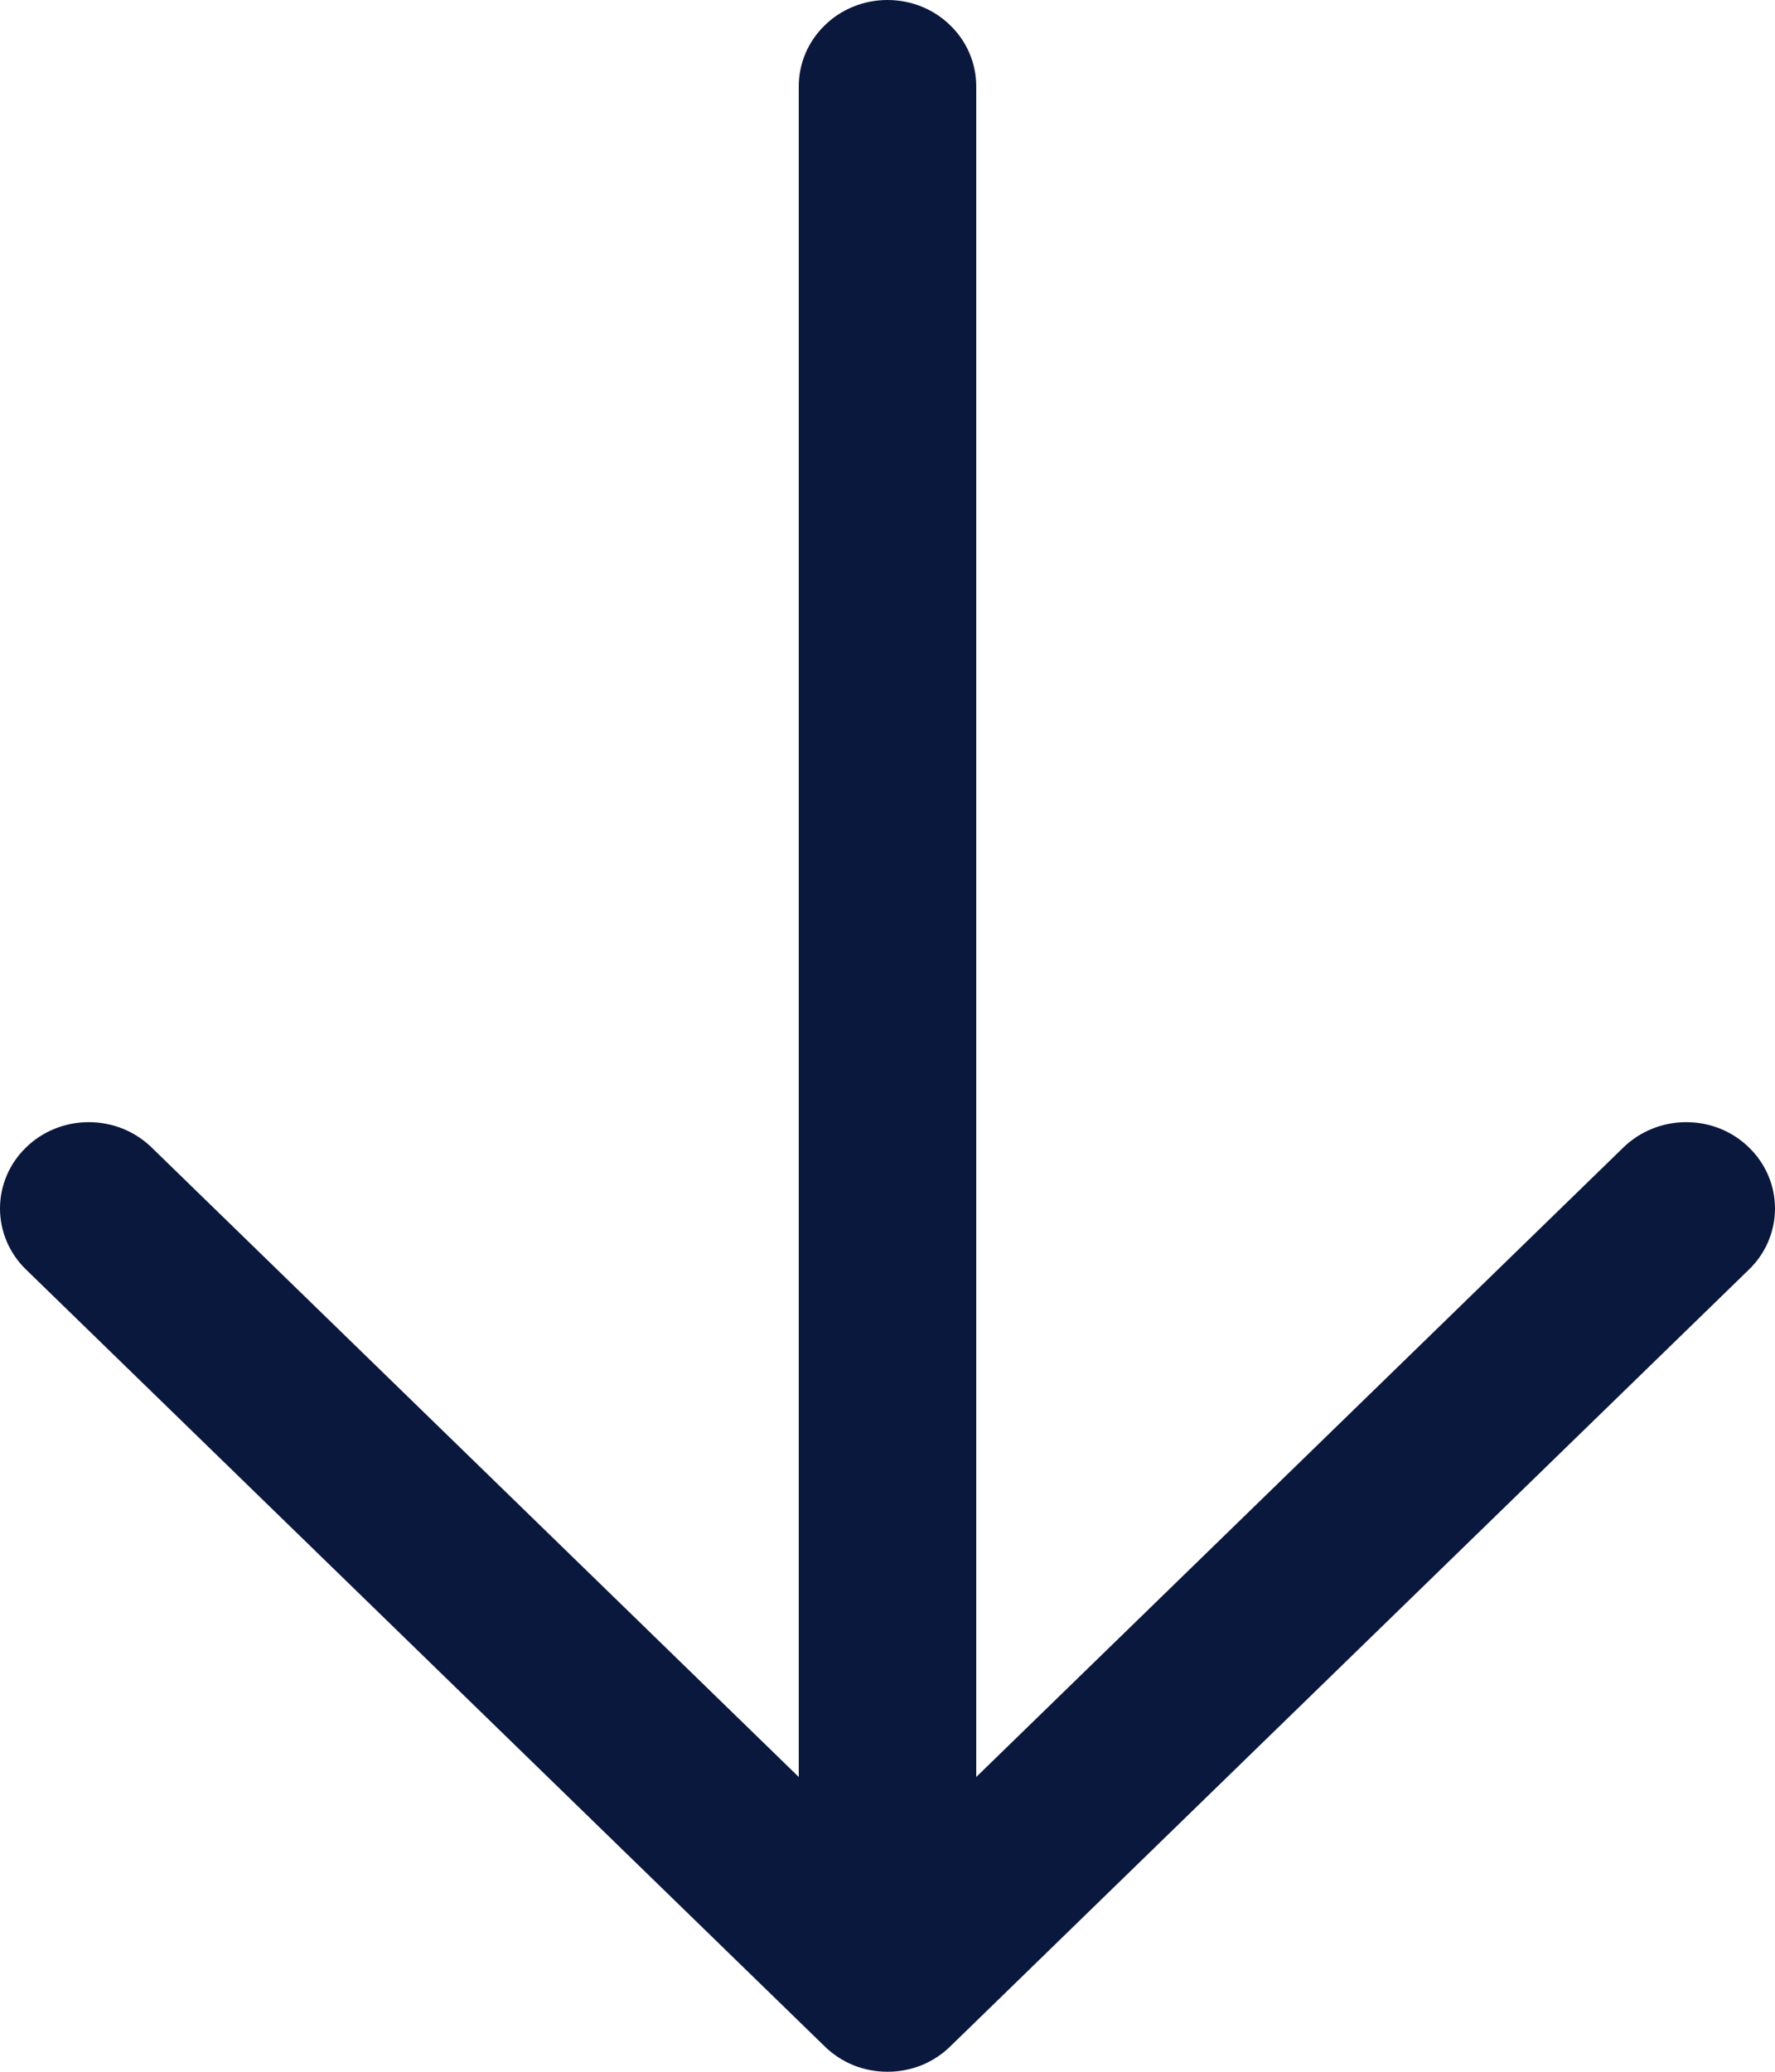 <svg width="12" height="14" viewBox="0 0 12 14" fill="none" xmlns="http://www.w3.org/2000/svg">
<path d="M11.824 8.579L6.424 13.829C6.369 13.883 6.303 13.926 6.23 13.956C6.157 13.985 6.079 14 6 14C5.921 14 5.843 13.985 5.77 13.956C5.697 13.926 5.631 13.883 5.576 13.829L0.176 8.579C0.063 8.47 0 8.321 0 8.166C0 8.012 0.063 7.863 0.176 7.754C0.288 7.644 0.441 7.583 0.6 7.583C0.76 7.583 0.912 7.644 1.025 7.754L5.4 12.008L5.4 0.583C5.4 0.429 5.463 0.28 5.576 0.171C5.688 0.061 5.841 0 6 0C6.159 0 6.312 0.061 6.424 0.171C6.537 0.28 6.6 0.429 6.6 0.583L6.6 12.008L10.975 7.754C11.088 7.644 11.241 7.583 11.4 7.583C11.559 7.583 11.712 7.644 11.824 7.754C11.937 7.863 12 8.012 12 8.166C12 8.321 11.937 8.47 11.824 8.579Z" fill="#0B183E"/>
</svg>
